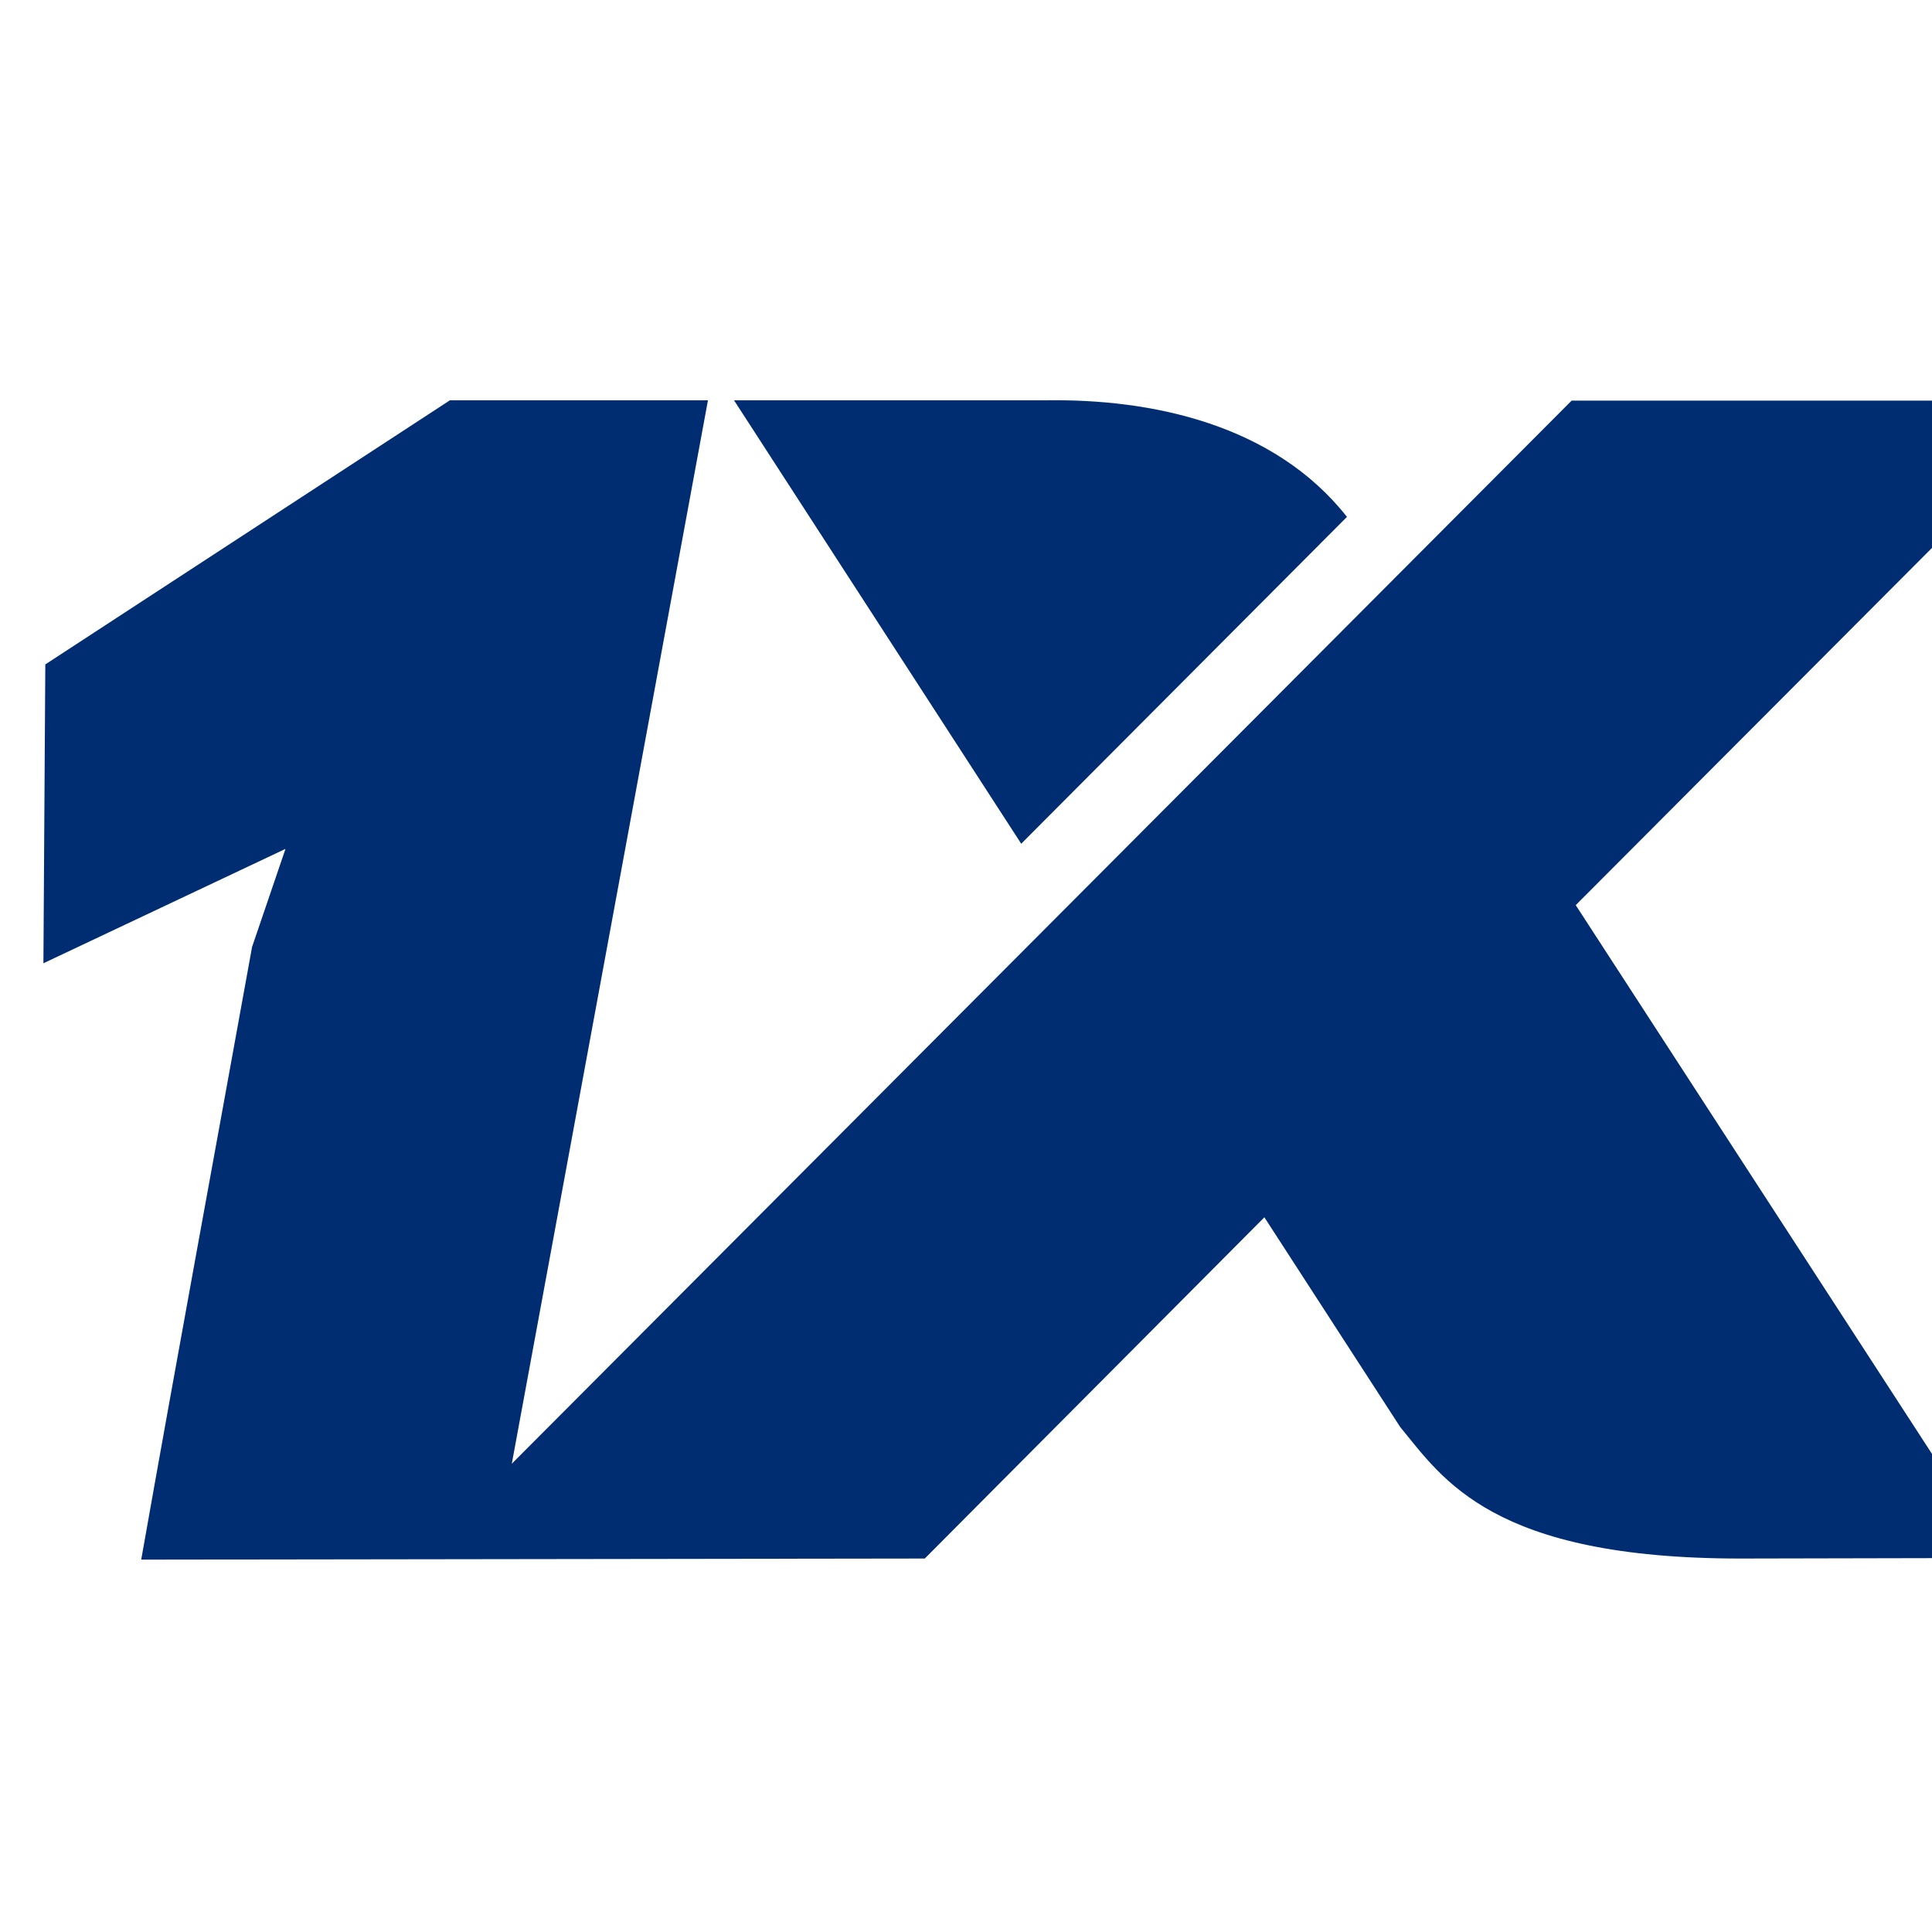<?xml version="1.0" encoding="UTF-8" standalone="no" ?>
<!DOCTYPE svg PUBLIC "-//W3C//DTD SVG 1.1//EN" "http://www.w3.org/Graphics/SVG/1.1/DTD/svg11.dtd">
<svg xmlns="http://www.w3.org/2000/svg" xmlns:xlink="http://www.w3.org/1999/xlink" version="1.1" width="32" height="32" viewBox="0 0 32 32" xml:space="preserve">
<desc>Created with Fabric.js 5.3.0</desc>
<defs>
</defs>
<g transform="matrix(0.045 0 0 0.045 42.866 15.615)" id="a3ubYLsx-TGBrOjqtznSe"  >
<g style="" vector-effect="non-scaling-stroke"   >
		<g transform="matrix(1 0 0 1 361.9 13.45)" id="IorYA7OeDrFLp9jQ-F4vJ"  >
<path style="stroke: none; stroke-width: 1; stroke-dasharray: none; stroke-linecap: butt; stroke-dashoffset: 0; stroke-linejoin: miter; stroke-miterlimit: 4; fill: rgb(0,133,202); fill-rule: evenodd; opacity: 1;" vector-effect="non-scaling-stroke"  transform=" translate(-1361.9, -352.4)" d="M 1603.6 139.2 L 1585.1 240 L 1700 240 L 1641.3 565.5 L 1770.2 565.5 L 1829 240 L 1944.8 240 L 1963.3 139.2 L 1603.6 139.2 L 1603.6 139.2 z M 891.4 464.7 L 904.9 390.3 L 989.4 390.5 L 1009.4 390.5 C 1083.7 390.7 1063.4 464.6 997.1 464.6 L 891.4 464.7 L 891.4 464.7 z M 1139.7 340.7 L 1139.7 340.7 C 1166 323.3 1180.6 296.5 1186 267.1 C 1198.7 197.1 1152.4 139.3 1048.2 139.3 L 822.8 139.6 L 760.5 480.1 L 815.9 565.6 L 976.3 565.6 C 1081.5 565.6 1159.5 516.5 1174.9 431.3 C 1187.1 361.1 1139.9 341.2 1139.7 340.7 L 1139.7 340.7 z M 1013.7 308 L 1013.7 308 L 920.3 308 L 932.7 239.8 L 1006.6 239.9 L 1024.9 239.9 C 1093.1 240.2 1074.5 308 1013.7 308 L 1013.7 308 z M 1329.5 400.5 L 1317.6 464.7 L 1527.1 464.7 L 1508.8 565.5 L 1170.9 565.5 L 1248.4 139.2 L 1573.7 139.2 L 1555.3 240.1 L 1358.8 240.1 L 1347.9 299.7 L 1518.2 299.7 L 1499.8 400.5 L 1329.5 400.5 L 1329.5 400.5 z" stroke-linecap="round" />
</g>
		<g transform="matrix(1 0 0 1 362 13.5)" id="EzIeKnNi-RXYwYdN8--0V"  >
<path style="stroke: none; stroke-width: 1; stroke-dasharray: none; stroke-linecap: butt; stroke-dashoffset: 0; stroke-linejoin: miter; stroke-miterlimit: 4; fill: rgb(34,114,184); fill-rule: evenodd; opacity: 1;" vector-effect="non-scaling-stroke"  transform=" translate(-1362, -352.45)" d="M 1603.7 139.3 L 1585.2 240.1 L 1700.1 240.1 L 1641.4 565.5 L 1770.3 565.5 L 1829.1 240.1 L 1944.8 240.1 L 1963.3 139.3 L 1603.7 139.3 L 1603.7 139.3 z M 891.5 464.8 L 905 390.5 L 989.5 390.7 L 1009.5 390.7 C 1083.8 390.9 1063.5 464.8 997.2 464.8 L 891.5 464.8 L 891.5 464.8 z M 1139.8 340.7 L 1139.8 340.7 C 1166.1 323.3 1180.7 296.5 1186.1 267.1 C 1198.8 197.2 1152.5 139.3 1048.4 139.3 L 823 139.6 L 760.7 480.1 L 816.1 565.6 L 976.5 565.6 C 1081.7 565.6 1159.7 516.6 1175 431.4 C 1187.2 361.1 1140.1 341.3 1139.8 340.7 L 1139.8 340.7 z M 1013.9 308.1 L 1013.9 308.1 L 920.5 308.1 L 932.9 239.9 L 1006.8 240 L 1025.1 240 C 1093.3 240.3 1074.6 308.1 1013.9 308.1 L 1013.9 308.1 z M 1329.6 400.5 L 1317.7 464.7 L 1527.2 464.7 L 1508.9 565.5 L 1171 565.5 L 1248.5 139.3 L 1573.8 139.3 L 1555.4 240.1 L 1358.9 240.1 L 1348 299.7 L 1518.3 299.7 L 1499.9 400.5 L 1329.6 400.5 L 1329.6 400.5 z" stroke-linecap="round" />
</g>
		<g transform="matrix(1 0 0 1 -562 13.683)" id="RIfEcIP5j7G3Byu3u5fVX"  >
<path style="stroke: none; stroke-width: 1; stroke-dasharray: none; stroke-linecap: butt; stroke-dashoffset: 0; stroke-linejoin: miter; stroke-miterlimit: 4; fill: rgb(0,45,114); fill-rule: evenodd; opacity: 1;" vector-effect="non-scaling-stroke"  transform=" translate(-438, -352.633)" d="M 543.2 182.2 C 516.5 148.3 471.7 138.6 431.8 139.3 L 317.6 139.3 L 423.3 302.5 L 543.2 182.2 L 543.2 182.2 z M 235.8 530.7 L 235.8 530.7 L 625.9 139.4 L 812.6 139.4 L 627.4 325.1 L 783.4 565.4 L 688 565.6 C 596.7 565.6 578.6 536.4 562.8 517.2 L 512.8 440 L 387.8 565.6 L 99.4 566 C 112.7 490.8 126.6 415.7 140.2 340.5 L 152.5 304.4 L 63.4 346.5 L 64.1 236.5 L 213 139.3 L 308 139.3 L 235.8 530.7 z" stroke-linecap="round" />
</g>
</g>
</g>
</svg>